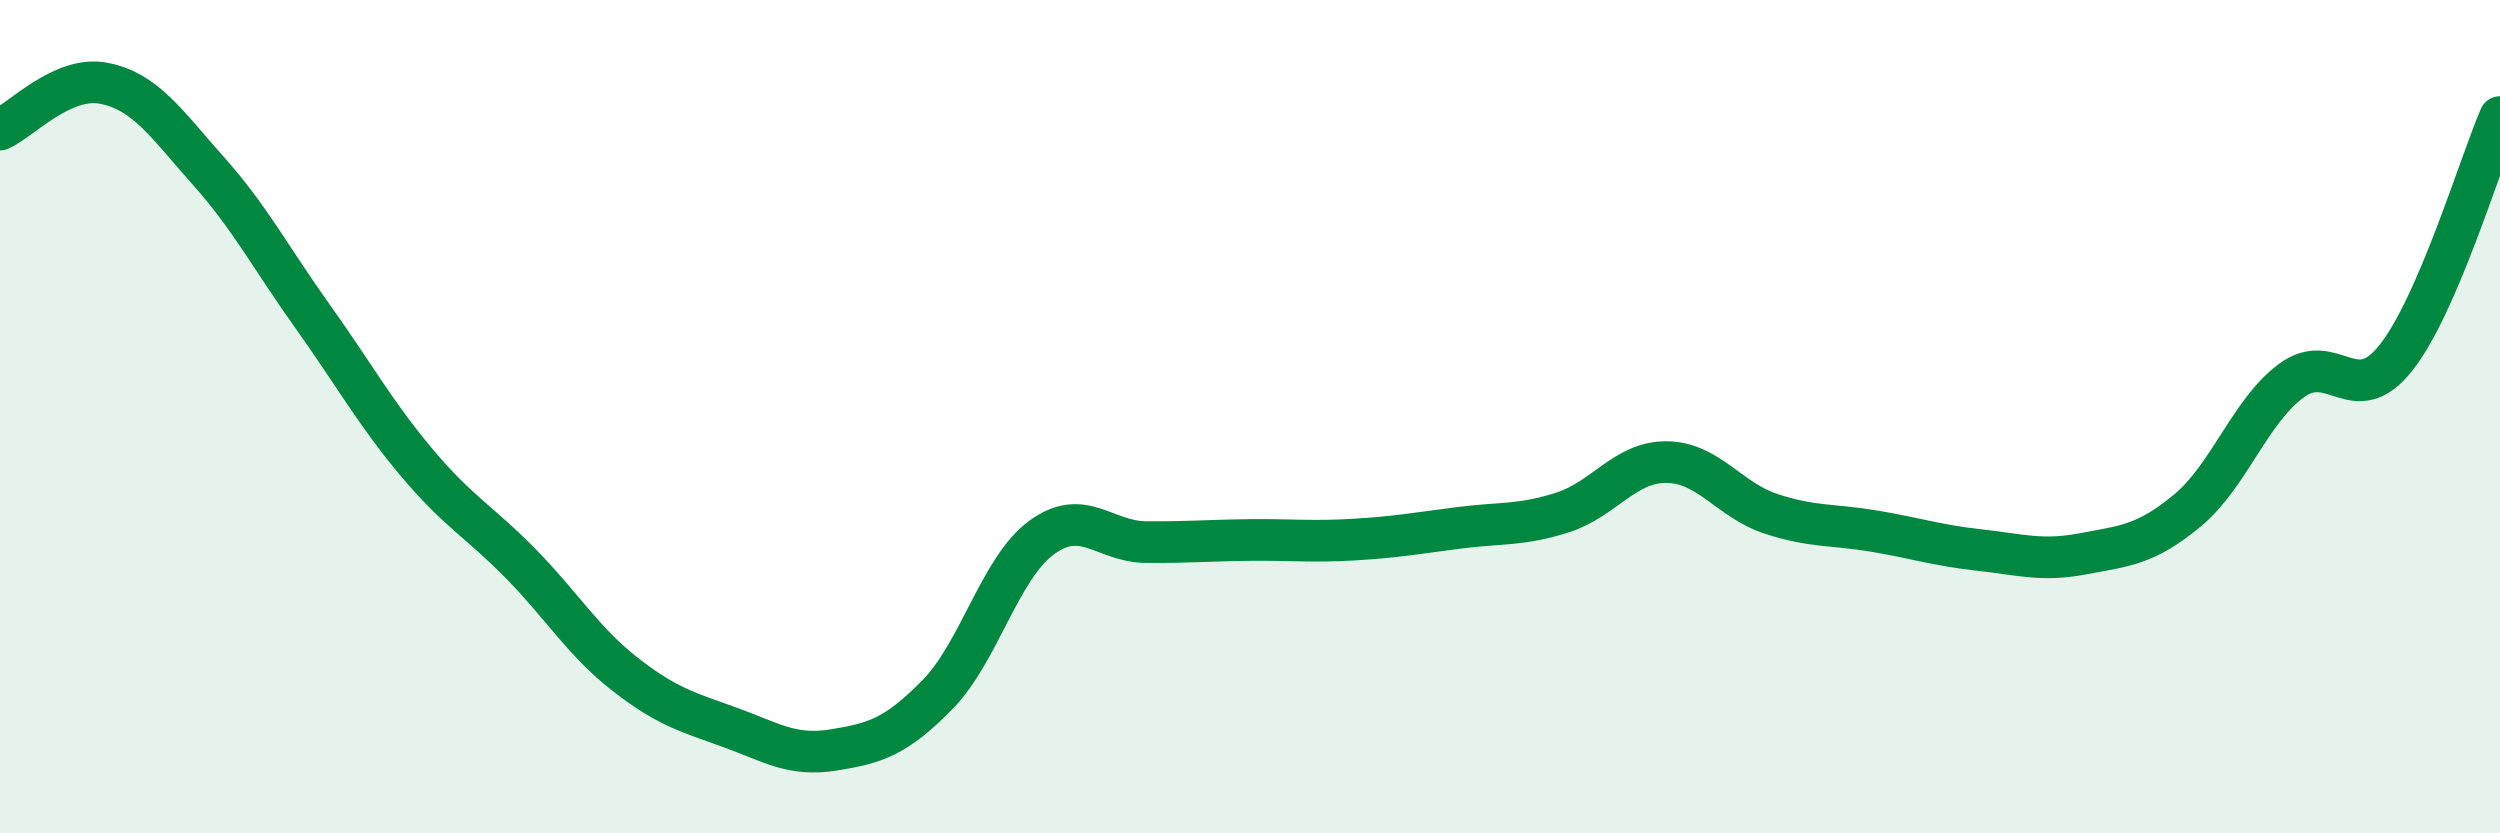 
    <svg width="60" height="20" viewBox="0 0 60 20" xmlns="http://www.w3.org/2000/svg">
      <path
        d="M 0,3.11 C 0.5,2.89 1.5,1.8 2.5,2 C 3.5,2.2 4,2.98 5,4.1 C 6,5.22 6.5,6.19 7.5,7.59 C 8.5,8.99 9,9.91 10,11.1 C 11,12.29 11.5,12.51 12.5,13.53 C 13.5,14.55 14,15.4 15,16.18 C 16,16.96 16.5,17.09 17.5,17.45 C 18.5,17.81 19,18.16 20,18 C 21,17.84 21.5,17.69 22.5,16.67 C 23.5,15.65 24,13.63 25,12.9 C 26,12.17 26.5,13 27.5,13.01 C 28.5,13.02 29,12.97 30,12.96 C 31,12.95 31.5,13.01 32.5,12.95 C 33.5,12.89 34,12.8 35,12.67 C 36,12.54 36.5,12.62 37.5,12.3 C 38.5,11.98 39,11.08 40,11.09 C 41,11.1 41.5,12 42.5,12.33 C 43.5,12.66 44,12.58 45,12.75 C 46,12.92 46.5,13.09 47.5,13.2 C 48.5,13.31 49,13.48 50,13.29 C 51,13.1 51.5,13.08 52.5,12.25 C 53.5,11.42 54,9.86 55,9.13 C 56,8.4 56.5,9.85 57.5,8.59 C 58.5,7.33 59.5,3.97 60,2.81L60 20L0 20Z"
        fill="#008740"
        opacity="0.1"
        stroke-linecap="round"
        stroke-linejoin="round"
      />
      <path
        d="M 0,3.11 C 0.5,2.89 1.5,1.8 2.5,2 C 3.5,2.2 4,2.98 5,4.1 C 6,5.22 6.5,6.19 7.5,7.59 C 8.5,8.99 9,9.91 10,11.1 C 11,12.29 11.5,12.51 12.5,13.53 C 13.5,14.55 14,15.4 15,16.18 C 16,16.96 16.5,17.09 17.5,17.45 C 18.5,17.81 19,18.16 20,18 C 21,17.84 21.5,17.69 22.5,16.67 C 23.5,15.65 24,13.63 25,12.9 C 26,12.17 26.5,13 27.5,13.01 C 28.5,13.02 29,12.97 30,12.96 C 31,12.95 31.5,13.01 32.5,12.95 C 33.5,12.89 34,12.8 35,12.67 C 36,12.54 36.5,12.62 37.5,12.3 C 38.5,11.98 39,11.08 40,11.09 C 41,11.1 41.5,12 42.5,12.33 C 43.5,12.66 44,12.58 45,12.75 C 46,12.92 46.5,13.09 47.5,13.2 C 48.5,13.31 49,13.48 50,13.29 C 51,13.1 51.5,13.08 52.5,12.25 C 53.5,11.42 54,9.86 55,9.13 C 56,8.4 56.5,9.85 57.5,8.59 C 58.5,7.33 59.5,3.97 60,2.81"
        stroke="#008740"
        stroke-width="1"
        fill="none"
        stroke-linecap="round"
        stroke-linejoin="round"
      />
    </svg>
  